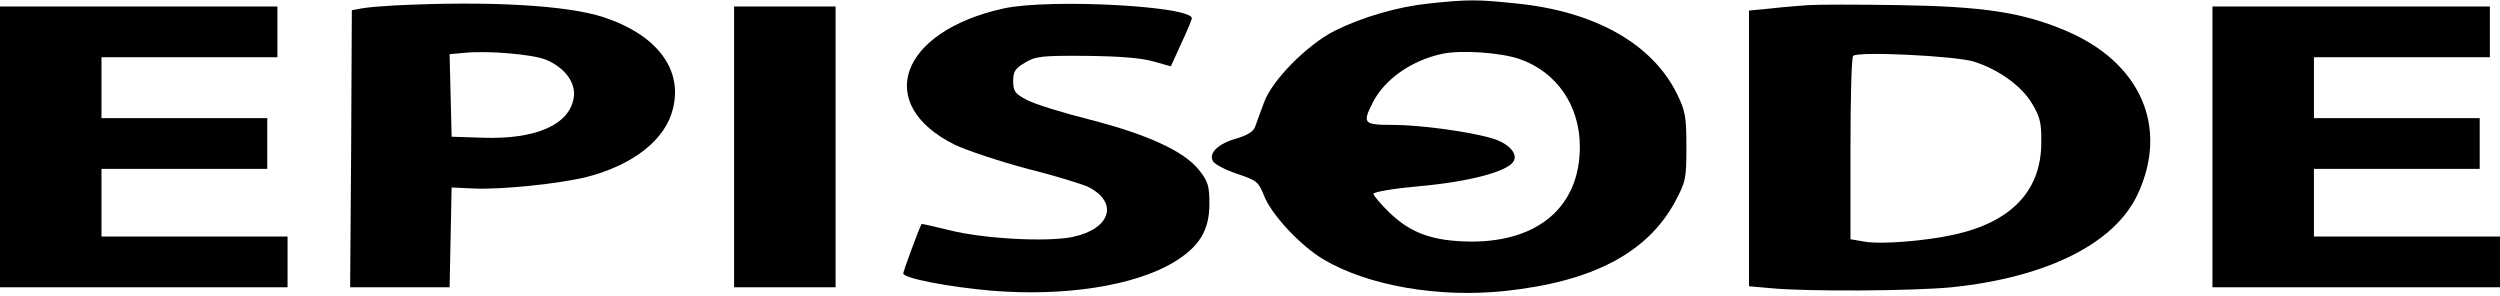 <svg width="600" height="71" viewBox="0 0 600 71" fill="none" xmlns="http://www.w3.org/2000/svg">
<path d="M343.031 0.825C335.318 1.637 327.037 4.073 320.298 7.401C313.64 10.811 305.196 19.336 303.329 24.695C302.517 26.887 301.543 29.485 301.218 30.459C300.812 31.596 299.269 32.489 296.834 33.22C292.368 34.438 289.932 36.792 291.15 38.741C291.637 39.472 294.236 40.852 296.996 41.745C301.543 43.288 302.03 43.612 303.329 46.86C305.034 51.407 312.016 58.876 317.537 62.205C328.173 68.538 345.223 71.542 361.137 69.837C382.084 67.645 395.318 60.744 401.976 48.484C404.574 43.612 404.736 42.963 404.736 35.25C404.736 28.024 404.493 26.644 402.463 22.503C396.536 10.487 382.734 2.692 363.816 0.825C354.56 -0.149 352.449 -0.149 343.031 0.825ZM364.628 14.14C373.559 17.225 379.161 25.263 379.161 35.25C379.161 49.458 369.337 57.983 353.18 57.983C344.006 57.902 338.728 56.035 333.613 51.163C331.421 49.052 329.635 46.941 329.635 46.535C329.635 46.048 334.506 45.236 340.839 44.668C352.612 43.612 361.786 41.177 363.248 38.741C364.384 36.874 362.03 34.357 358.133 33.22C352.855 31.596 340.677 29.972 334.344 29.972C327.199 29.972 326.874 29.648 329.554 24.451C332.395 18.93 338.891 14.465 346.116 12.922C350.663 11.948 360 12.598 364.628 14.14Z" fill="black"/>
<path d="M94.588 1.313C91.909 1.476 88.499 1.719 87.118 1.963L84.439 2.45L84.277 35.657L84.033 68.945H95.968H107.903L108.147 56.929L108.39 44.994L113.668 45.238C120.082 45.562 134.29 44.101 140.786 42.477C151.909 39.635 159.703 33.546 161.489 26.158C163.925 16.658 157.673 8.377 144.926 4.155C136.158 1.232 117.159 0.177 94.588 1.313ZM130.961 14.304C135.508 16.171 138.269 19.825 137.7 23.397C136.726 29.892 128.688 33.465 116.022 33.059L108.39 32.815L108.147 22.91L107.903 13.005L111.395 12.68C116.997 12.112 127.633 13.005 130.961 14.304Z" fill="black"/>
<path d="M240.812 2.042C215.886 7.563 209.635 25.1 229.201 34.762C232.124 36.142 239.919 38.74 246.658 40.527C253.478 42.232 259.973 44.261 261.272 44.911C268.498 48.646 266.549 54.897 257.537 56.846C251.367 58.145 236.103 57.333 227.74 55.222C224.168 54.329 221.245 53.679 221.164 53.761C220.514 54.979 216.779 65.127 216.779 65.615C216.779 66.751 227.496 68.862 237.889 69.755C255.345 71.217 272.151 68.619 281.57 63.016C287.821 59.282 290.257 55.303 290.257 48.97C290.257 44.586 289.932 43.531 287.74 40.77C284.086 36.224 275.318 32.245 261.434 28.673C254.939 27.049 248.2 24.938 246.414 23.964C243.572 22.502 243.166 21.853 243.166 19.417C243.166 17.144 243.653 16.413 246.008 15.033C248.525 13.49 250.149 13.328 260.622 13.409C268.498 13.49 273.775 13.896 276.698 14.708L281.001 15.926L283.437 10.567C284.817 7.644 285.954 4.884 286.035 4.478C286.685 1.474 251.854 -0.394 240.812 2.042Z" fill="black"/>
<path d="M433.964 1.232C431.772 1.394 427.631 1.719 424.871 2.043L419.756 2.531V35.575V68.701L425.277 69.188C433.802 70 459.296 69.838 468.389 68.945C491.204 66.59 507.523 58.471 513.044 46.617C520.595 30.46 513.694 14.872 495.669 7.321C485.277 2.937 475.859 1.556 455.886 1.232C446.062 1.069 436.238 1.069 433.964 1.232ZM473.748 14.79C479.837 16.739 485.277 20.717 487.794 25.02C489.661 28.187 489.986 29.648 489.905 34.439C489.824 45.805 482.679 53.275 469.12 56.279C462.3 57.822 451.501 58.715 447.442 57.984L444.113 57.416V35.738C444.113 23.803 444.357 13.735 444.763 13.41C445.818 12.274 469.363 13.41 473.748 14.79Z" fill="black"/>
<path d="M0 35.251V68.945H34.506H69.012V62.856V56.767H46.685H24.357V48.648V40.529H44.249H64.141V34.439V28.35H44.249H24.357V21.043V13.736H45.467H66.576V7.646V1.557H33.288H0V35.251Z" fill="black"/>
<path d="M176.184 35.251V68.945H188.362H200.541V35.251V1.557H188.362H176.184V35.251Z" fill="black"/>
<path d="M530.988 35.251V68.945H565.494H600V62.856V56.767H577.673H555.346V48.648V40.529H575.237H595.129V34.439V28.35H575.237H555.346V21.043V13.736H576.455H597.565V7.646V1.557H564.277H530.988V35.251Z" fill="black"/>
</svg>
